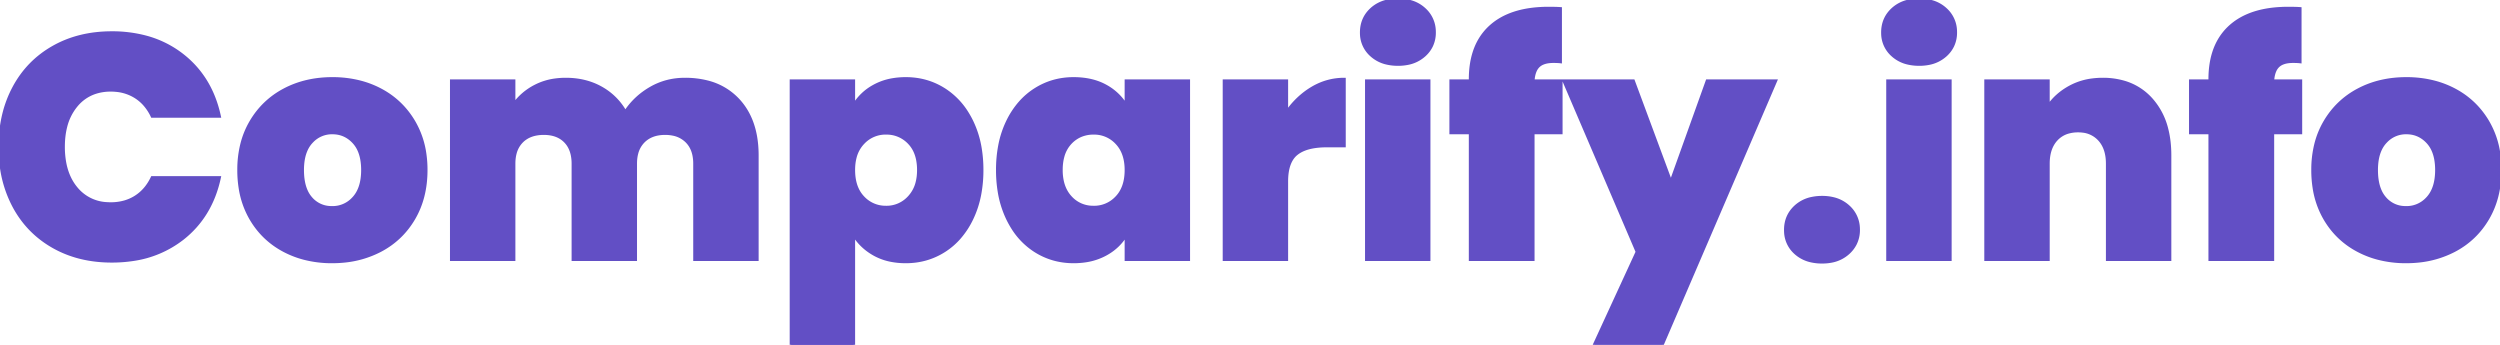 <svg width="785.202" height="108.3" viewBox="0 0 785.202 108.3" xmlns="http://www.w3.org/2000/svg">
    <g id="svgGroup" stroke-linecap="round" fill-rule="evenodd" font-size="9pt" stroke="#624fc5" stroke-width="0.25mm" fill="#624fc5" style="stroke:#624fc5;stroke-width:0.25mm;fill:#624fc5">
        <path d="M 237.801 48.8 L 237.801 81.5 L 218.201 81.5 L 218.201 51.4 A 13.008 13.008 0 0 0 217.909 48.558 Q 217.479 46.637 216.415 45.223 A 7.742 7.742 0 0 0 215.701 44.4 A 8.311 8.311 0 0 0 211.442 42.151 A 12.241 12.241 0 0 0 208.901 41.9 Q 204.601 41.9 202.101 44.4 A 8.179 8.179 0 0 0 199.982 48.19 Q 199.649 49.461 199.607 50.966 A 15.683 15.683 0 0 0 199.601 51.4 L 199.601 81.5 L 180.001 81.5 L 180.001 51.4 A 13.279 13.279 0 0 0 179.718 48.573 Q 179.168 46.051 177.551 44.4 Q 175.101 41.9 170.801 41.9 Q 166.423 41.9 163.926 44.375 A 8.008 8.008 0 0 0 163.901 44.4 A 8.179 8.179 0 0 0 161.782 48.19 Q 161.449 49.461 161.407 50.966 A 15.683 15.683 0 0 0 161.401 51.4 L 161.401 81.5 L 141.801 81.5 L 141.801 25.4 L 161.401 25.4 L 161.401 32.8 A 18.897 18.897 0 0 1 168.135 27.059 A 21.544 21.544 0 0 1 168.151 27.05 A 19.086 19.086 0 0 1 174.428 25.113 A 24.445 24.445 0 0 1 177.701 24.9 Q 183.901 24.9 188.751 27.6 Q 193.601 30.3 196.401 35.2 Q 199.401 30.6 204.301 27.75 Q 209.201 24.9 215.101 24.9 A 28.251 28.251 0 0 1 222.132 25.727 A 19.655 19.655 0 0 1 231.751 31.3 Q 237.654 37.545 237.797 48.264 A 40.108 40.108 0 0 1 237.801 48.8 Z M 68.901 36.5 L 47.801 36.5 A 15.613 15.613 0 0 0 45.456 32.881 A 13.099 13.099 0 0 0 42.551 30.4 A 13.787 13.787 0 0 0 36.48 28.381 A 17.246 17.246 0 0 0 34.801 28.3 A 15.392 15.392 0 0 0 29.73 29.101 A 12.967 12.967 0 0 0 23.951 33.15 A 16.682 16.682 0 0 0 20.622 39.841 Q 19.901 42.681 19.901 46.1 A 26.938 26.938 0 0 0 20.401 51.452 Q 21.065 54.725 22.608 57.27 A 15.329 15.329 0 0 0 23.951 59.15 A 13.172 13.172 0 0 0 33.55 63.958 A 18.039 18.039 0 0 0 34.801 64 A 15.637 15.637 0 0 0 39.179 63.408 A 13.295 13.295 0 0 0 42.551 61.9 Q 45.901 59.8 47.801 55.8 L 68.901 55.8 Q 66.301 67.9 57.301 74.95 A 32.825 32.825 0 0 1 41.628 81.532 A 43.977 43.977 0 0 1 35.101 82 Q 24.701 82 16.701 77.45 Q 8.701 72.9 4.351 64.75 A 36.86 36.86 0 0 1 0.345 51.821 A 46.338 46.338 0 0 1 0.001 46.1 A 42.484 42.484 0 0 1 1.302 35.398 A 35.573 35.573 0 0 1 4.351 27.55 Q 8.701 19.4 16.701 14.85 Q 24.701 10.3 35.101 10.3 A 40.901 40.901 0 0 1 45.847 11.65 A 31.933 31.933 0 0 1 57.301 17.35 Q 66.301 24.4 68.901 36.5 Z M 536.201 25.4 L 557.701 25.4 L 522.101 108.2 L 500.801 108.2 L 514.201 79.1 L 491.201 25.4 L 513.001 25.4 L 524.801 57.2 L 536.201 25.4 Z M 681.501 48.8 L 681.501 81.5 L 661.901 81.5 L 661.901 51.4 Q 661.901 46.6 659.401 43.85 A 8.261 8.261 0 0 0 654.094 41.182 A 11.603 11.603 0 0 0 652.701 41.1 A 11.332 11.332 0 0 0 649.784 41.456 A 8.059 8.059 0 0 0 645.801 43.85 Q 643.301 46.6 643.301 51.4 L 643.301 81.5 L 623.701 81.5 L 623.701 25.4 L 643.301 25.4 L 643.301 33.4 Q 645.901 29.6 650.301 27.25 A 19.893 19.893 0 0 1 657.256 25.092 A 25.198 25.198 0 0 1 660.401 24.9 A 23.512 23.512 0 0 1 667.305 25.865 A 18.273 18.273 0 0 1 675.801 31.35 A 21.795 21.795 0 0 1 680.542 40.542 Q 681.381 43.82 681.486 47.685 A 41.132 41.132 0 0 1 681.501 48.8 Z M 268.101 73.7 L 268.101 108.3 L 248.501 108.3 L 248.501 25.4 L 268.101 25.4 L 268.101 33.2 A 16.582 16.582 0 0 1 274.34 27.146 A 19.63 19.63 0 0 1 274.601 27 A 18.393 18.393 0 0 1 280.437 25.024 A 24.534 24.534 0 0 1 284.501 24.7 Q 291.201 24.7 296.651 28.2 A 23.08 23.08 0 0 1 303.876 35.684 A 28.847 28.847 0 0 1 305.251 38.2 A 30.788 30.788 0 0 1 307.881 46.695 A 41.441 41.441 0 0 1 308.401 53.4 A 40.734 40.734 0 0 1 307.709 61.084 A 30.751 30.751 0 0 1 305.251 68.65 A 26.36 26.36 0 0 1 301.323 74.672 A 22.089 22.089 0 0 1 296.651 78.7 Q 291.201 82.2 284.501 82.2 A 23.723 23.723 0 0 1 279.653 81.728 A 17.71 17.71 0 0 1 274.651 79.9 Q 270.501 77.6 268.101 73.7 Z M 353.701 33.2 L 353.701 25.4 L 373.301 25.4 L 373.301 81.5 L 353.701 81.5 L 353.701 73.7 A 16.425 16.425 0 0 1 347.674 79.607 A 19.64 19.64 0 0 1 347.151 79.9 A 18.82 18.82 0 0 1 341.11 81.903 A 24.793 24.793 0 0 1 337.201 82.2 Q 330.501 82.2 325.051 78.7 A 22.916 22.916 0 0 1 317.946 71.382 A 28.852 28.852 0 0 1 316.451 68.65 A 31.202 31.202 0 0 1 313.821 60.114 A 41.594 41.594 0 0 1 313.301 53.4 A 40.587 40.587 0 0 1 313.987 45.758 A 30.339 30.339 0 0 1 316.451 38.2 A 26.245 26.245 0 0 1 320.447 32.141 A 22.242 22.242 0 0 1 325.051 28.2 Q 330.501 24.7 337.201 24.7 Q 343.001 24.7 347.201 27 A 17.026 17.026 0 0 1 352.345 31.242 A 16.288 16.288 0 0 1 353.701 33.2 Z M 490.301 25.4 L 490.301 41.7 L 481.501 41.7 L 481.501 81.5 L 461.801 81.5 L 461.801 41.7 L 455.701 41.7 L 455.701 25.4 L 461.801 25.4 L 461.801 24.9 Q 461.801 15.815 466.294 10.304 A 17.845 17.845 0 0 1 468.151 8.35 Q 473.509 3.499 482.818 2.741 A 44.171 44.171 0 0 1 486.401 2.6 A 96.426 96.426 0 0 1 487.532 2.607 Q 488.752 2.621 489.61 2.668 A 22.823 22.823 0 0 1 490.101 2.7 L 490.101 19.4 Q 489.378 19.31 488.166 19.301 A 36.807 36.807 0 0 0 487.901 19.3 Q 485.945 19.3 484.624 19.842 A 4.45 4.45 0 0 0 483.201 20.75 A 4.721 4.721 0 0 0 482.167 22.285 Q 481.616 23.55 481.501 25.4 L 490.301 25.4 Z M 722.601 25.4 L 722.601 41.7 L 713.801 41.7 L 713.801 81.5 L 694.101 81.5 L 694.101 41.7 L 688.001 41.7 L 688.001 25.4 L 694.101 25.4 L 694.101 24.9 Q 694.101 15.815 698.594 10.304 A 17.845 17.845 0 0 1 700.451 8.35 Q 705.809 3.499 715.118 2.741 A 44.171 44.171 0 0 1 718.701 2.6 A 96.426 96.426 0 0 1 719.832 2.607 Q 721.052 2.621 721.91 2.668 A 22.823 22.823 0 0 1 722.401 2.7 L 722.401 19.4 Q 721.678 19.31 720.466 19.301 A 36.807 36.807 0 0 0 720.201 19.3 Q 718.245 19.3 716.924 19.842 A 4.45 4.45 0 0 0 715.501 20.75 A 4.721 4.721 0 0 0 714.467 22.285 Q 713.916 23.55 713.801 25.4 L 722.601 25.4 Z M 422.201 24.9 L 422.201 45.8 L 416.701 45.8 A 26.272 26.272 0 0 0 413.362 45.998 Q 409.429 46.504 407.201 48.3 Q 404.101 50.8 404.101 57 L 404.101 81.5 L 384.501 81.5 L 384.501 25.4 L 404.101 25.4 L 404.101 35.3 A 26.027 26.027 0 0 1 410.112 29.021 A 24.424 24.424 0 0 1 412.101 27.7 Q 416.801 24.9 422.201 24.9 Z M 95.405 81.093 A 34.552 34.552 0 0 0 104.301 82.2 A 37.842 37.842 0 0 0 107.894 82.033 A 30.94 30.94 0 0 0 119.401 78.7 Q 126.101 75.2 129.951 68.65 Q 133.801 62.1 133.801 53.4 A 35.335 35.335 0 0 0 133.462 48.429 A 27.413 27.413 0 0 0 129.951 38.2 Q 126.101 31.7 119.451 28.2 A 29.319 29.319 0 0 0 113.297 25.808 A 34.552 34.552 0 0 0 104.401 24.7 Q 96.001 24.7 89.351 28.2 Q 82.701 31.7 78.851 38.2 A 26.565 26.565 0 0 0 75.933 45.369 A 33.186 33.186 0 0 0 75.001 53.4 A 36.07 36.07 0 0 0 75.41 58.928 A 27.518 27.518 0 0 0 78.801 68.7 Q 82.601 75.2 89.251 78.7 A 29.319 29.319 0 0 0 95.405 81.093 Z M 746.805 81.093 A 34.552 34.552 0 0 0 755.701 82.2 A 37.842 37.842 0 0 0 759.294 82.033 A 30.94 30.94 0 0 0 770.801 78.7 Q 777.501 75.2 781.351 68.65 Q 785.201 62.1 785.201 53.4 A 35.335 35.335 0 0 0 784.862 48.429 A 27.413 27.413 0 0 0 781.351 38.2 Q 777.501 31.7 770.851 28.2 A 29.319 29.319 0 0 0 764.697 25.808 A 34.552 34.552 0 0 0 755.801 24.7 Q 747.401 24.7 740.751 28.2 Q 734.101 31.7 730.251 38.2 A 26.565 26.565 0 0 0 727.333 45.369 A 33.186 33.186 0 0 0 726.401 53.4 A 36.07 36.07 0 0 0 726.81 58.928 A 27.518 27.518 0 0 0 730.201 68.7 Q 734.001 75.2 740.651 78.7 A 29.319 29.319 0 0 0 746.805 81.093 Z M 429.201 25.4 L 448.801 25.4 L 448.801 81.5 L 429.201 81.5 L 429.201 25.4 Z M 592.901 25.4 L 612.501 25.4 L 612.501 81.5 L 592.901 81.5 L 592.901 25.4 Z M 351.385 45.637 A 9.737 9.737 0 0 0 350.751 44.9 A 9.589 9.589 0 0 0 343.785 41.804 A 11.746 11.746 0 0 0 343.501 41.8 A 10.389 10.389 0 0 0 339.592 42.515 A 9.582 9.582 0 0 0 336.201 44.85 A 10.014 10.014 0 0 0 333.827 49.161 Q 333.301 51.059 333.301 53.4 A 16.251 16.251 0 0 0 333.667 56.955 Q 334.217 59.411 335.594 61.225 A 9.944 9.944 0 0 0 336.201 61.95 A 9.446 9.446 0 0 0 343.087 65.093 A 12.003 12.003 0 0 0 343.501 65.1 A 9.594 9.594 0 0 0 350.553 62.203 A 11.581 11.581 0 0 0 350.751 62 Q 353.546 59.063 353.693 53.97 A 19.82 19.82 0 0 0 353.701 53.4 Q 353.701 48.616 351.385 45.637 Z M 288.501 53.4 A 16.497 16.497 0 0 0 288.168 49.982 Q 287.51 46.876 285.551 44.85 A 9.662 9.662 0 0 0 278.568 41.803 A 11.95 11.95 0 0 0 278.301 41.8 A 9.594 9.594 0 0 0 271.248 44.698 A 11.581 11.581 0 0 0 271.051 44.9 A 10.302 10.302 0 0 0 268.533 49.603 Q 268.101 51.333 268.101 53.4 Q 268.101 57.942 270.112 60.847 A 9.587 9.587 0 0 0 271.051 62 A 9.589 9.589 0 0 0 278.017 65.097 A 11.746 11.746 0 0 0 278.301 65.1 A 9.508 9.508 0 0 0 285.271 62.239 A 11.61 11.61 0 0 0 285.551 61.95 A 10.539 10.539 0 0 0 288.086 57.134 Q 288.475 55.532 288.499 53.652 A 19.484 19.484 0 0 0 288.501 53.4 Z M 568.706 81.904 A 15.403 15.403 0 0 0 572.301 82.3 A 15.259 15.259 0 0 0 575.157 82.045 A 10.751 10.751 0 0 0 580.551 79.4 A 9.866 9.866 0 0 0 582.648 76.704 A 9.589 9.589 0 0 0 583.701 72.2 A 12.003 12.003 0 0 0 583.694 71.787 A 9.446 9.446 0 0 0 580.551 64.9 A 10.567 10.567 0 0 0 575.954 62.434 A 14.592 14.592 0 0 0 572.301 62 A 15.507 15.507 0 0 0 569.109 62.313 A 10.699 10.699 0 0 0 563.951 64.9 Q 560.801 67.8 560.801 72.2 A 11.901 11.901 0 0 0 560.813 72.744 A 9.27 9.27 0 0 0 563.951 79.45 A 10.656 10.656 0 0 0 568.706 81.904 Z M 435.506 19.804 A 15.403 15.403 0 0 0 439.101 20.2 A 15.395 15.395 0 0 0 442.098 19.922 A 10.787 10.787 0 0 0 447.351 17.35 A 9.531 9.531 0 0 0 449.612 14.36 A 9.587 9.587 0 0 0 450.501 10.2 A 12.003 12.003 0 0 0 450.494 9.787 A 9.446 9.446 0 0 0 447.351 2.9 A 10.567 10.567 0 0 0 442.754 0.434 A 14.592 14.592 0 0 0 439.101 0 A 15.507 15.507 0 0 0 435.909 0.313 A 10.699 10.699 0 0 0 430.751 2.9 Q 427.601 5.8 427.601 10.2 A 11.426 11.426 0 0 0 427.61 10.666 A 9.188 9.188 0 0 0 430.751 17.35 A 10.656 10.656 0 0 0 435.506 19.804 Z M 599.206 19.804 A 15.403 15.403 0 0 0 602.801 20.2 A 15.395 15.395 0 0 0 605.798 19.922 A 10.787 10.787 0 0 0 611.051 17.35 A 9.531 9.531 0 0 0 613.312 14.36 A 9.587 9.587 0 0 0 614.201 10.2 A 12.003 12.003 0 0 0 614.194 9.787 A 9.446 9.446 0 0 0 611.051 2.9 A 10.567 10.567 0 0 0 606.454 0.434 A 14.592 14.592 0 0 0 602.801 0 A 15.507 15.507 0 0 0 599.609 0.313 A 10.699 10.699 0 0 0 594.451 2.9 Q 591.301 5.8 591.301 10.2 A 11.426 11.426 0 0 0 591.31 10.666 A 9.188 9.188 0 0 0 594.451 17.35 A 10.656 10.656 0 0 0 599.206 19.804 Z M 104.301 65.2 A 8.803 8.803 0 0 0 110.802 62.52 A 10.747 10.747 0 0 0 111.151 62.15 Q 113.901 59.1 113.901 53.4 A 18.959 18.959 0 0 0 113.632 50.102 Q 113.309 48.276 112.597 46.832 A 9.059 9.059 0 0 0 111.151 44.7 Q 108.401 41.7 104.401 41.7 A 8.602 8.602 0 0 0 98.043 44.337 A 10.625 10.625 0 0 0 97.701 44.7 Q 95.479 47.169 95.086 51.465 A 21.224 21.224 0 0 0 95.001 53.4 Q 95.001 57.25 96.146 59.866 A 9.119 9.119 0 0 0 97.601 62.2 A 8.376 8.376 0 0 0 103.669 65.182 A 10.748 10.748 0 0 0 104.301 65.2 Z M 755.701 65.2 A 8.803 8.803 0 0 0 762.202 62.52 A 10.747 10.747 0 0 0 762.551 62.15 Q 765.301 59.1 765.301 53.4 A 18.959 18.959 0 0 0 765.032 50.102 Q 764.709 48.276 763.997 46.832 A 9.059 9.059 0 0 0 762.551 44.7 Q 759.801 41.7 755.801 41.7 A 8.602 8.602 0 0 0 749.443 44.337 A 10.625 10.625 0 0 0 749.101 44.7 Q 746.879 47.169 746.486 51.465 A 21.224 21.224 0 0 0 746.401 53.4 Q 746.401 57.25 747.546 59.866 A 9.119 9.119 0 0 0 749.001 62.2 A 8.376 8.376 0 0 0 755.069 65.182 A 10.748 10.748 0 0 0 755.701 65.2 Z"/>
    </g>
</svg>